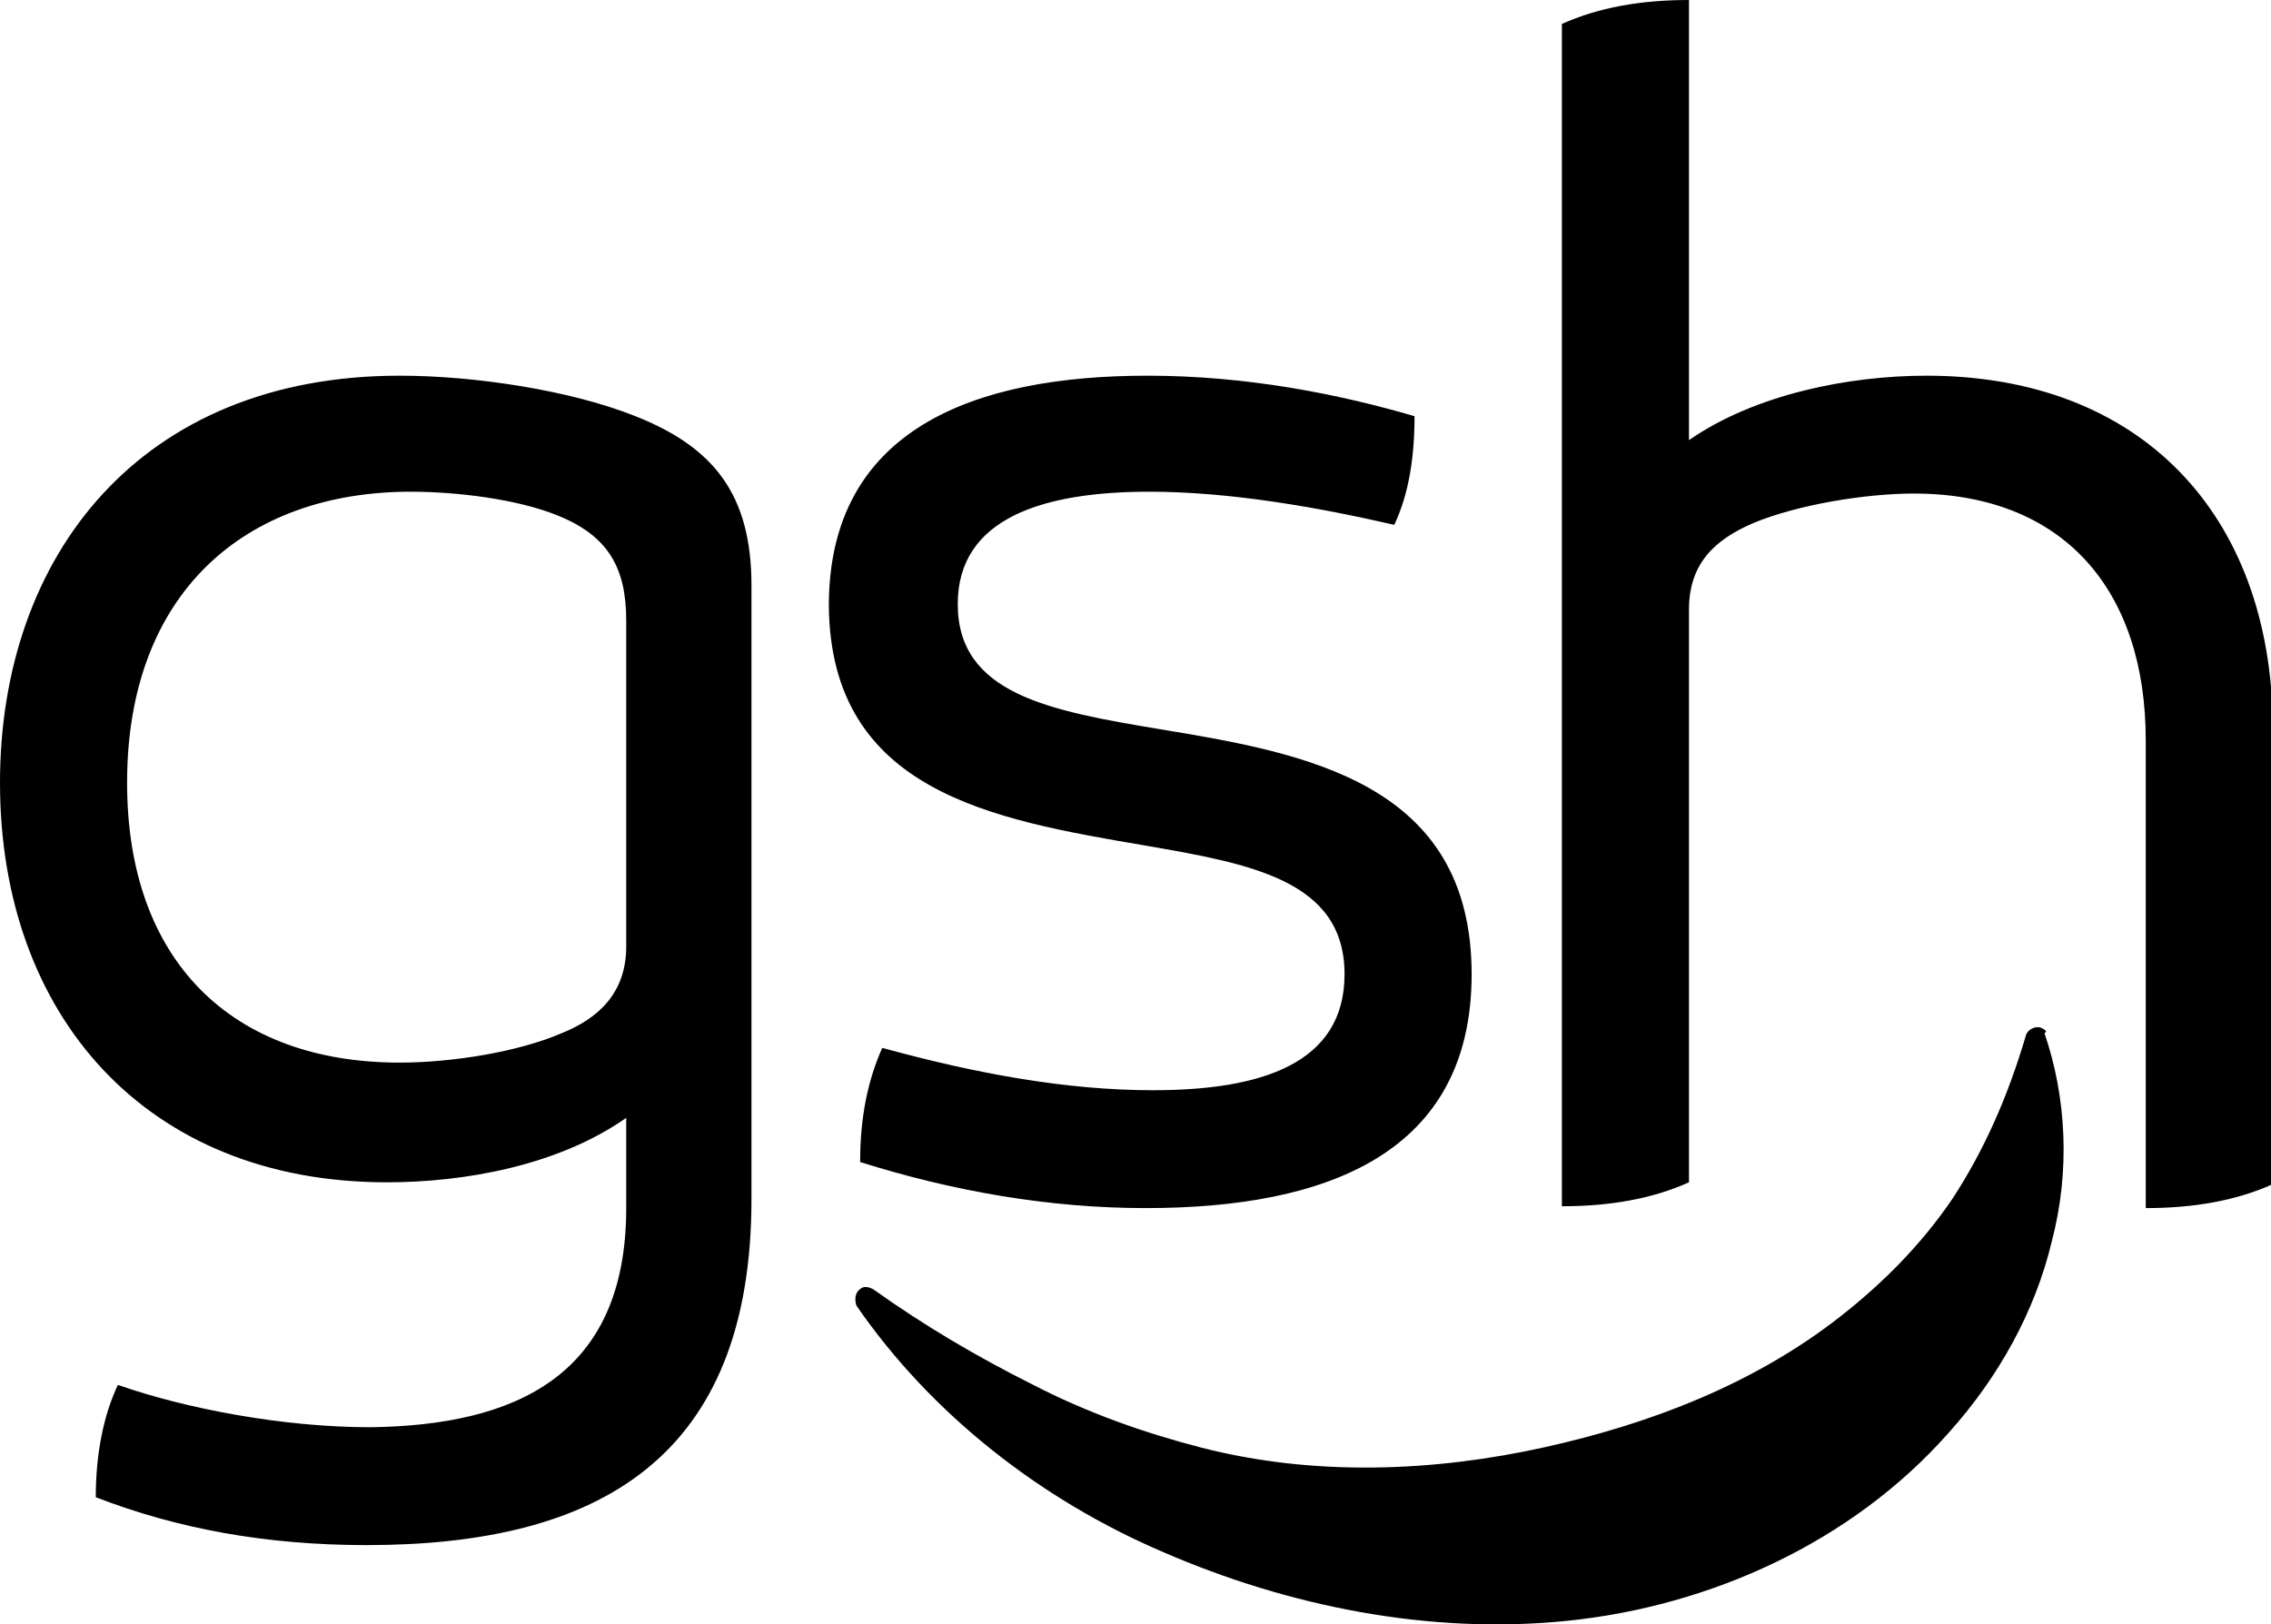 <?xml version="1.0" encoding="utf-8"?>
<!-- Generator: Adobe Illustrator 22.1.0, SVG Export Plug-In . SVG Version: 6.00 Build 0)  -->
<svg version="1.1" id="Ebene_1" xmlns="http://www.w3.org/2000/svg" xmlns:xlink="http://www.w3.org/1999/xlink" x="0px" y="0px"
	 viewBox="0 0 123.3 88.2" style="enable-background:new 0 0 123.3 88.2;" xml:space="preserve">
<g>
	<path d="M110.8,55.8c-0.3-0.1-0.7,0.1-0.8,0.4l0,0c-1,3.4-2.3,6.3-4,8.9c-1.7,2.5-3.8,4.6-6.1,6.4c-4.6,3.6-10.2,5.8-16.1,7.1
		c-5.9,1.3-12.4,1.6-18.6,0c-3.1-0.8-6.2-1.9-9.1-3.4c-3-1.5-5.9-3.2-8.7-5.2c-0.2-0.1-0.5-0.2-0.7,0c-0.3,0.2-0.3,0.6-0.2,0.9l0,0
		c4,5.8,9.9,10.5,16.7,13.4c6.7,2.9,14.4,4.5,22,3.7c7.6-0.8,15.3-4.2,20.6-10.2c2.7-3,4.7-6.6,5.6-10.4c1-3.8,0.8-7.8-0.4-11.3
		C111.2,56,111,55.9,110.8,55.8z M104.6,20.4c-4.2,0-9.3,1-12.9,3.5V0c-2.6,0-4.9,0.4-6.9,1.3v64.2c2.6,0,4.9-0.4,6.9-1.3V33.1
		c0-2.5,1.4-3.8,3.5-4.7c2.4-1,6.1-1.6,8.7-1.6c8.1,0,12.6,5.2,12.6,13.4v25.4c2.6,0,4.9-0.4,6.9-1.3V39.4
		C123.3,27.9,116.2,20.4,104.6,20.4z M62.1,45.9c5.8,1,10.9,1.9,10.9,7c0,4.9-4.6,6.3-10.4,6.3c-4.7,0-9.6-0.9-14.7-2.3
		c-0.8,1.8-1.2,3.8-1.2,6.2c5.1,1.6,10.3,2.5,15.5,2.5c9.9,0,17.7-3,17.7-12.7c0-10.4-9-12-16.9-13.3c-6-1-11-1.9-11-6.8
		c0-4.7,4.7-6.1,10.4-6.1c4.5,0,9.4,0.9,13.3,1.8c0.8-1.7,1.1-3.7,1.1-5.9c-4.1-1.2-9.1-2.2-14.5-2.2c-9.4,0-17.3,2.9-17.3,12.5
		C45.1,43,53.9,44.5,62.1,45.9z M40.8,31.8v33.3c0,14.1-8.3,18.8-20.9,18.8c-5.5,0-10.3-0.9-14.7-2.6c0-2.3,0.4-4.4,1.2-6.1
		c3.7,1.3,9,2.3,13.7,2.3C28,77.4,34,74.7,34,65.6v-4.9c-3.7,2.6-8.8,3.5-13,3.5C7.9,64.2,0,55.1,0,42.5c0-12.3,7.6-22.1,21.7-22.1
		c4.1,0,9.3,0.8,12.8,2.2C38.8,24.3,40.8,26.9,40.8,31.8z M34,33.7c0-2.9-1-4.6-3.7-5.7c-2.2-0.9-5.5-1.3-8-1.3
		c-9,0-15.4,5.5-15.4,15.8c0,9.7,5.7,15.2,14.8,15.2c2.9,0,6.5-0.6,8.8-1.6c2-0.8,3.5-2.2,3.5-4.7V33.7z"/>
</g>
</svg>
